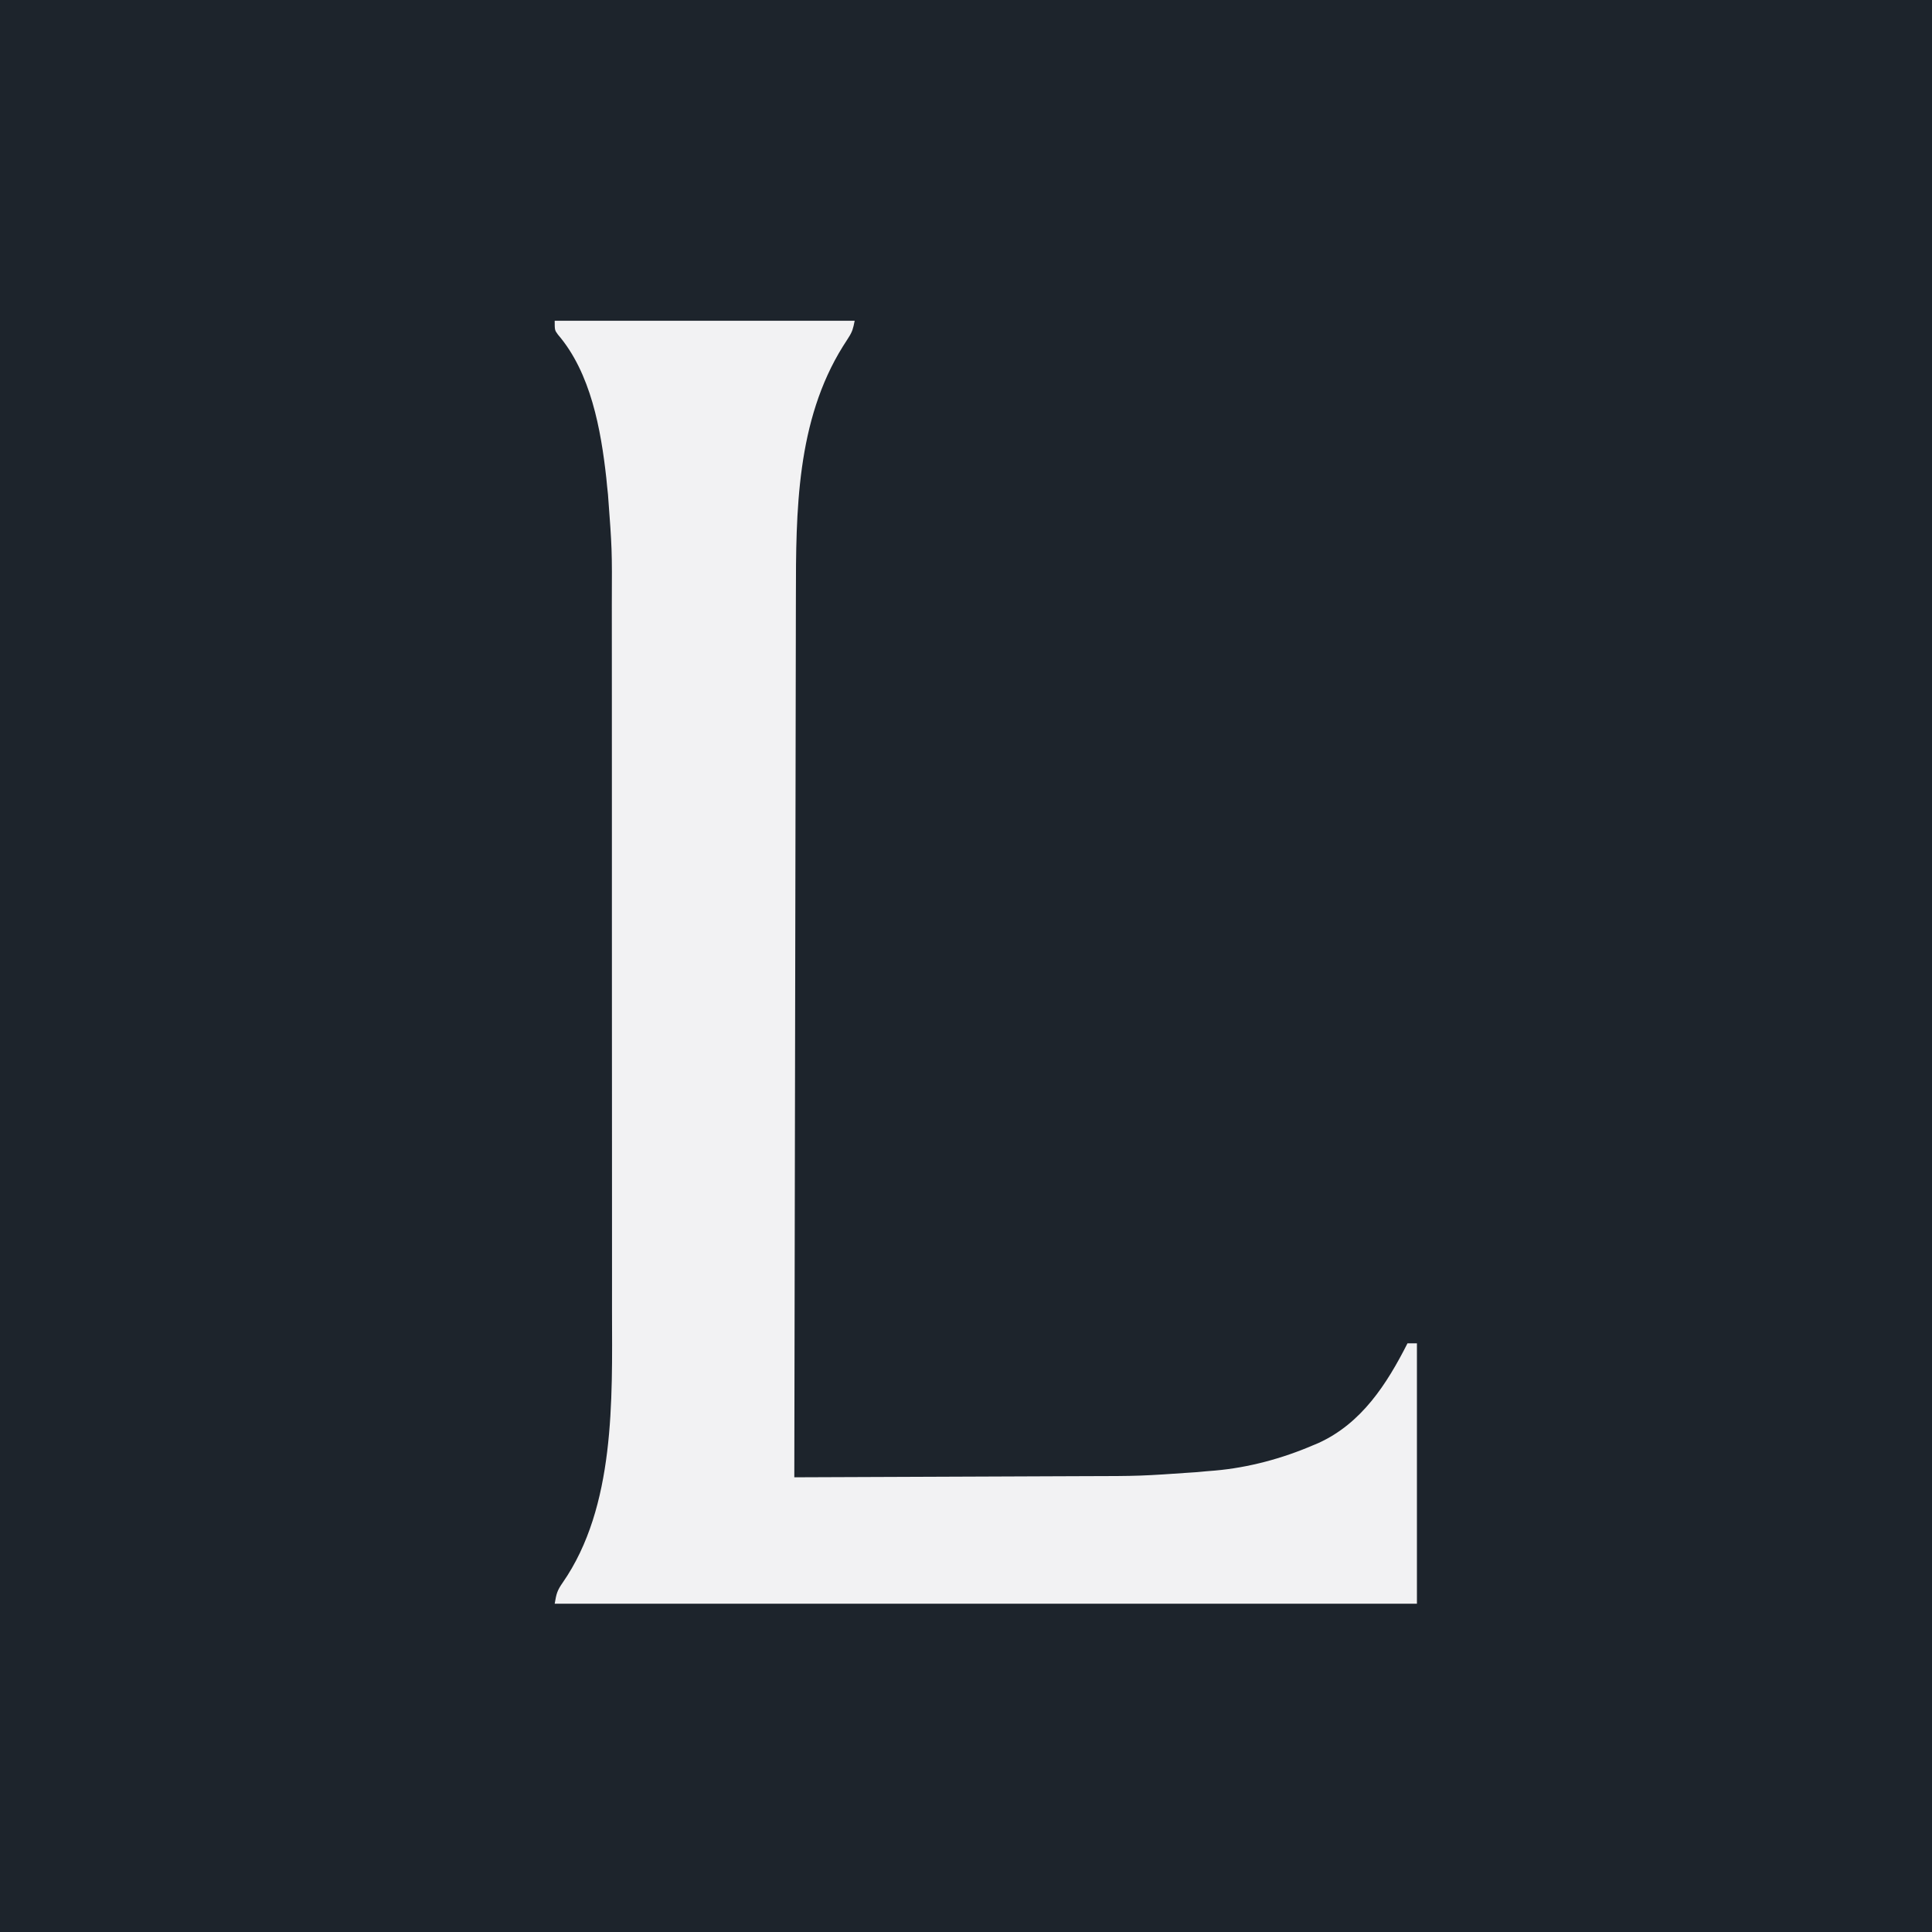 <?xml version="1.0" encoding="UTF-8"?>
<svg version="1.1" xmlns="http://www.w3.org/2000/svg" width="1024" height="1024">
<rect width="100%" height="100%" fill="#808080" stroke="none"/>
<path d="M0 0 C337.92 0 675.84 0 1024 0 C1024 337.92 1024 675.84 1024 1024 C686.08 1024 348.16 1024 0 1024 C0 686.08 0 348.16 0 0 Z " fill="#1D242C" transform="translate(0,0)"/>
<path d="M0 0 C52.47 0 104.94 0 159 0 C158.174 4.128 157.822 5.7 155.707 8.969 C155.013 10.062 155.013 10.062 154.305 11.177 C153.813 11.944 153.32 12.71 152.812 13.5 C128.104 53.108 127.864 100.951 127.842 146.292 C127.837 148.325 127.832 150.358 127.827 152.39 C127.813 157.902 127.806 163.414 127.799 168.926 C127.791 174.898 127.778 180.87 127.765 186.842 C127.742 197.833 127.723 208.825 127.706 219.816 C127.69 229.96 127.673 240.103 127.653 250.247 C127.652 250.922 127.65 251.597 127.649 252.292 C127.642 255.721 127.636 259.149 127.629 262.578 C127.581 286.795 127.538 311.013 127.497 335.231 C127.458 358.743 127.416 382.255 127.372 405.767 C127.371 406.493 127.37 407.219 127.368 407.968 C127.354 415.26 127.341 422.552 127.327 429.844 C127.299 444.696 127.271 459.549 127.244 474.401 C127.242 475.083 127.241 475.766 127.24 476.47 C127.155 521.98 127.077 567.49 127 613 C151.472 612.916 175.943 612.82 200.415 612.712 C211.78 612.663 223.145 612.616 234.51 612.578 C244.428 612.545 254.345 612.505 264.262 612.457 C269.503 612.432 274.744 612.41 279.984 612.397 C310.357 612.35 310.357 612.35 340.643 610.241 C343.75 609.923 346.862 609.672 349.976 609.427 C367.753 607.872 385.631 603.04 402 596 C403.354 595.437 403.354 595.437 404.734 594.863 C427.68 584.45 441.026 563.611 452 542 C453.65 542 455.3 542 457 542 C457 587.54 457 633.08 457 680 C306.19 680 155.38 680 0 680 C0.903 674.582 1.335 673.001 4.25 668.812 C32.135 628.65 30.483 571.872 30.378 525.124 C30.369 519.624 30.377 514.123 30.383 508.622 C30.393 497.896 30.386 487.171 30.374 476.445 C30.36 463.922 30.362 451.398 30.364 438.875 C30.368 415.845 30.355 392.815 30.334 369.785 C30.316 348.821 30.31 327.856 30.316 306.892 C30.316 305.544 30.316 304.196 30.317 302.848 C30.317 302.182 30.317 301.516 30.317 300.829 C30.318 297.473 30.319 294.118 30.32 290.762 C30.32 289.769 30.32 289.769 30.32 288.755 C30.324 271.158 30.319 253.56 30.31 235.963 C30.309 233.438 30.308 230.913 30.307 228.388 C30.306 227.146 30.305 225.904 30.305 224.624 C30.301 215.917 30.301 207.21 30.303 198.502 C30.305 187.883 30.3 177.264 30.286 166.646 C30.278 161.239 30.274 155.833 30.279 150.426 C30.418 121.155 30.418 121.155 28.235 91.987 C27.896 89.123 27.631 86.253 27.359 83.383 C24.505 57.667 19.157 27.657 1.727 7.352 C0 5 0 5 0 0 Z " fill="#F2F2F3" transform="translate(294,170)"/>
</svg>
